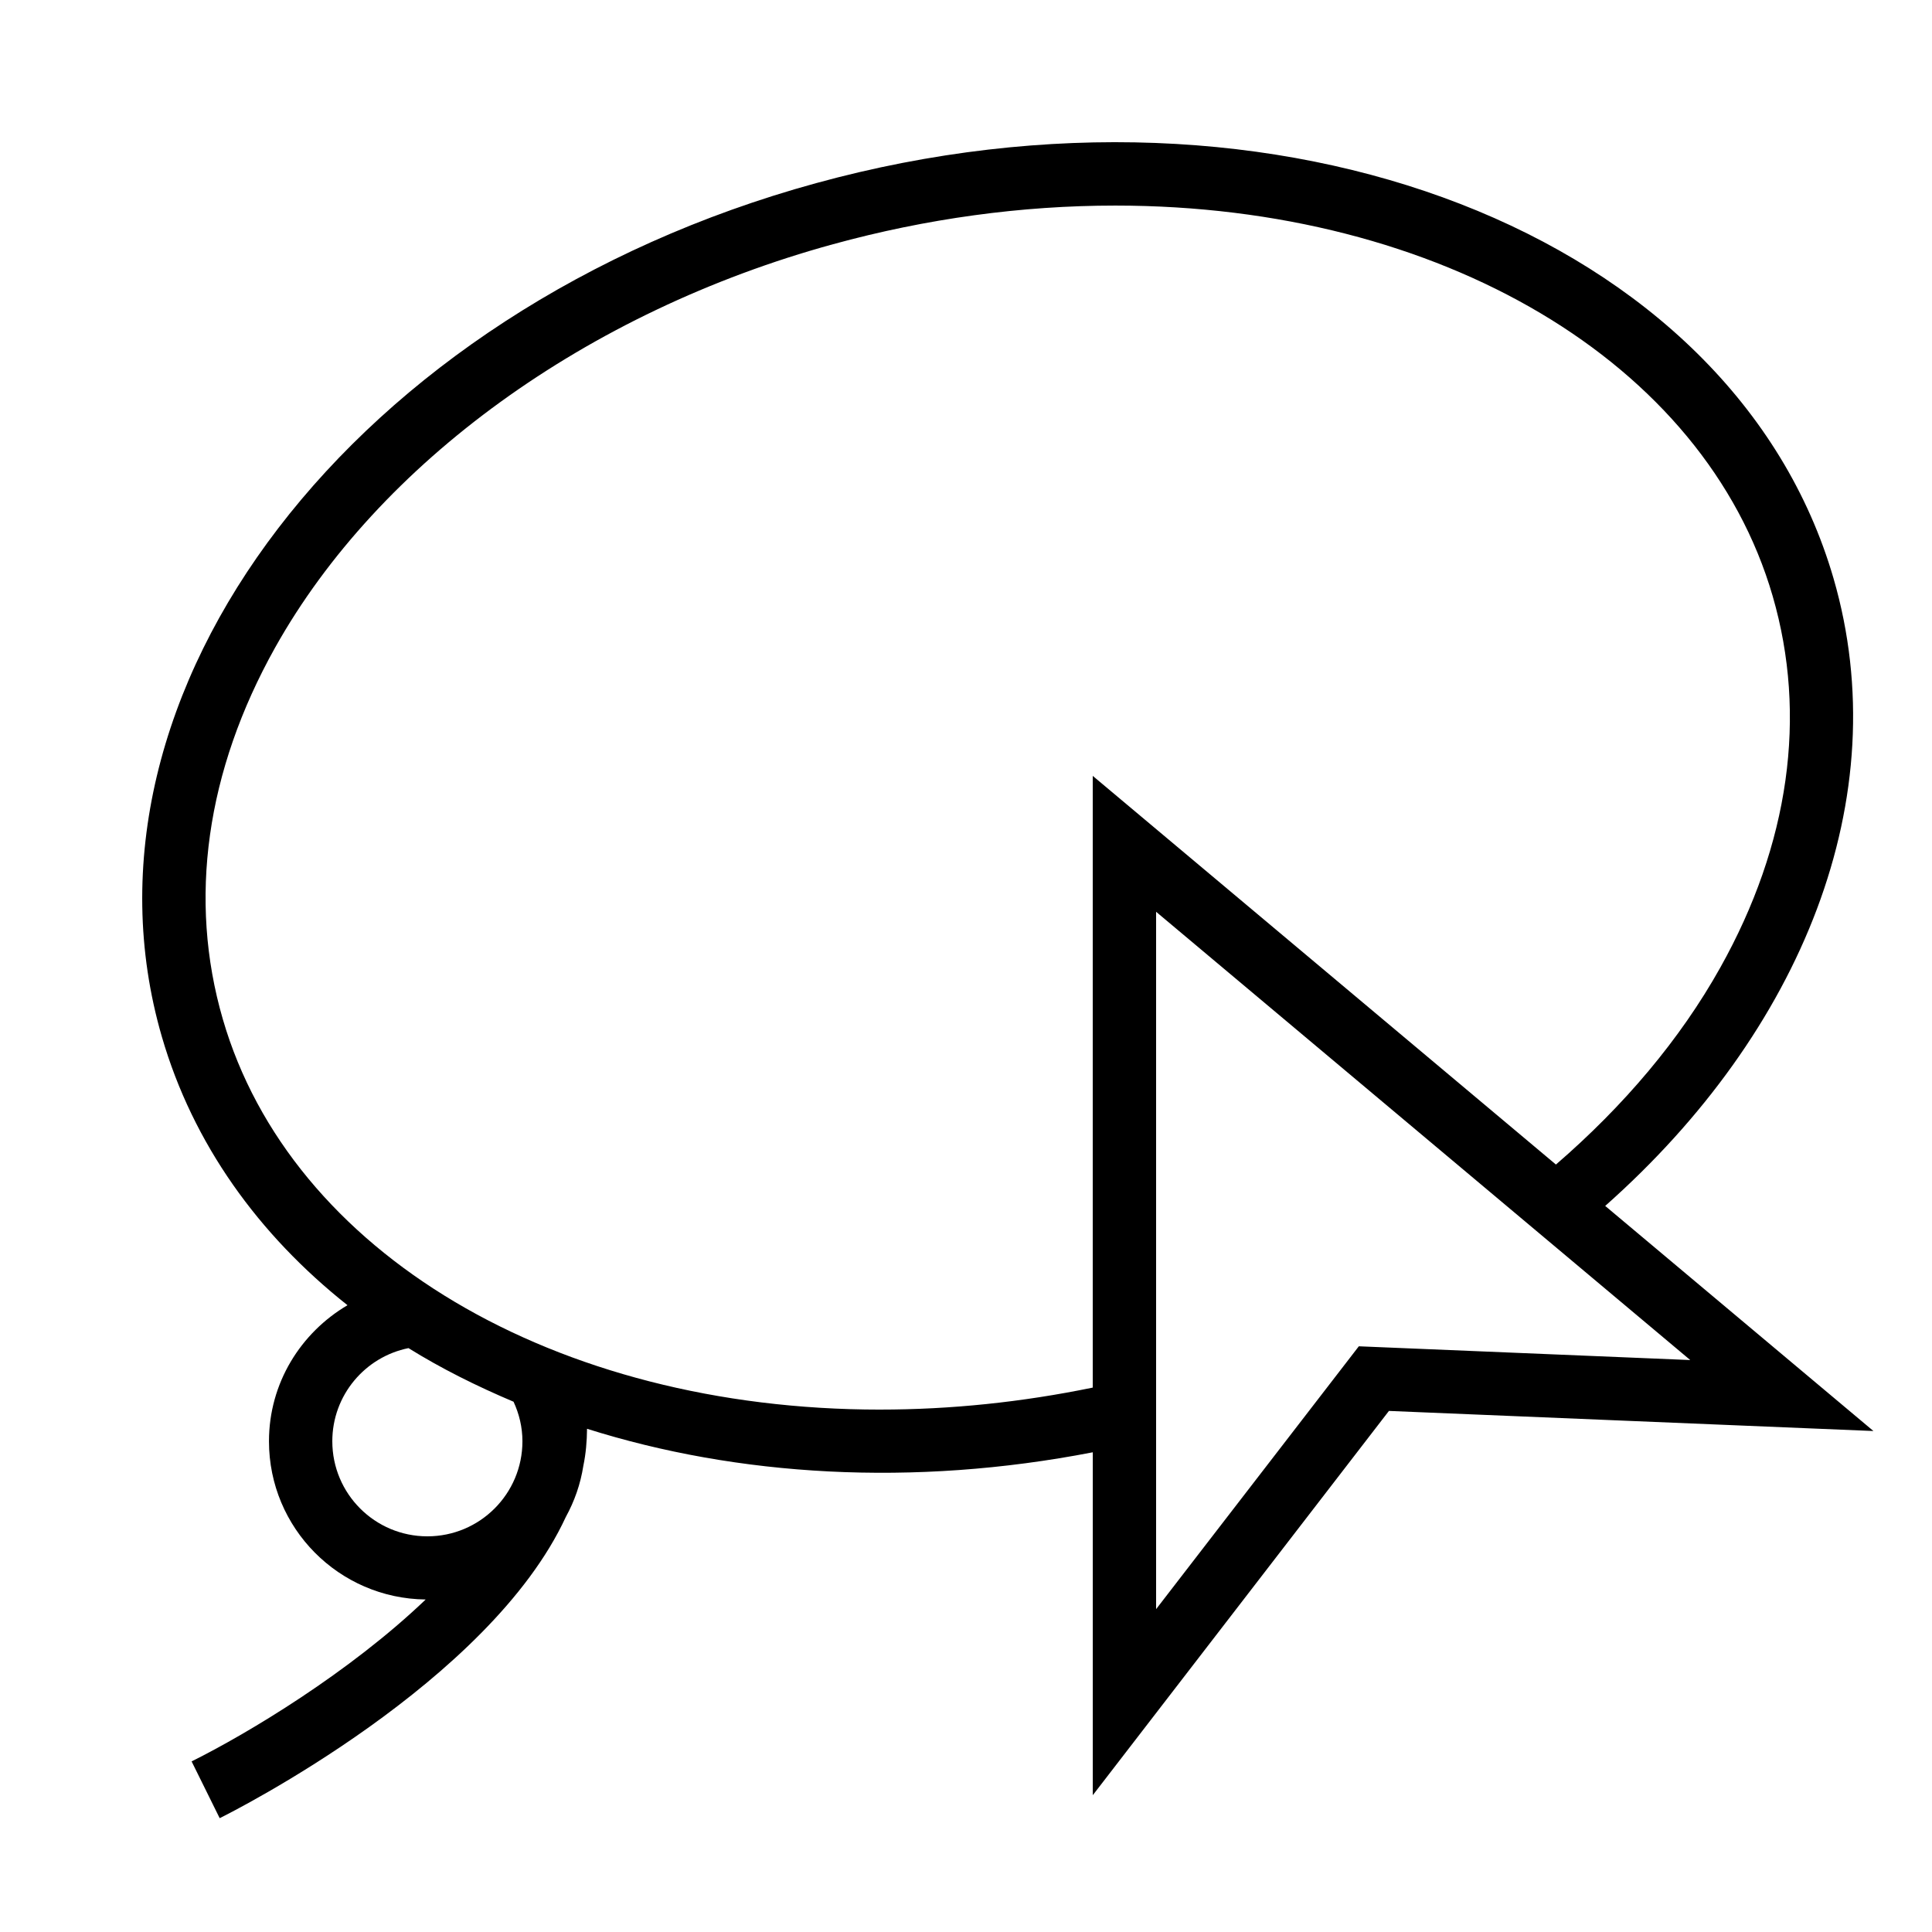 <?xml version="1.0" encoding="UTF-8"?>
<!-- Uploaded to: SVG Repo, www.svgrepo.com, Generator: SVG Repo Mixer Tools -->
<svg fill="#000000" width="800px" height="800px" version="1.1" viewBox="144 144 512 512" xmlns="http://www.w3.org/2000/svg">
 <path d="m512.08 517.91 128.4 5.324-71.086-59.652c52.059-46.148 77.387-108.2 60.508-166.31-26.566-91.391-147.28-138.3-269.62-104.74-122.32 33.555-199.95 134.84-173.38 226.24 8.246 28.348 25.578 52.414 49.188 71.121-12.395 7.305-20.809 20.641-20.809 36.055 0 23.023 18.539 41.684 41.531 41.934-20.203 19.328-47.105 35.484-62.035 42.906l7.441 15.047c3.644-1.797 71.492-36.039 91.727-79.82 2.285-4.164 3.894-8.699 4.652-13.586 0.672-3.223 0.941-6.5 0.973-9.789 39.867 12.594 86.336 15.484 134.03 6.231v90.871zm79.855-13.484-87.832-3.644-53.723 69.66v-184.81zm-359.87 21.527c0-12.207 8.684-22.371 20.188-24.688 8.664 5.391 18.035 10.059 27.844 14.207 1.477 3.191 2.352 6.719 2.352 10.48 0 13.922-11.285 25.191-25.191 25.191s-25.191-11.27-25.191-25.191zm145.18-8.395c-86.203 0-156.23-41.582-174.2-103.48-9.219-31.707-4.434-65.746 13.871-98.477 27.473-49.07 82.727-89.023 147.84-106.88 24.805-6.801 49.961-10.242 74.816-10.242 86.219 0 156.23 41.582 174.2 103.48 9.219 31.707 4.434 65.766-13.887 98.477-10.648 19.043-25.559 36.645-43.547 52.18l-122.75-103v162.11c-18.758 3.863-37.633 5.828-56.344 5.828z"/>
</svg>